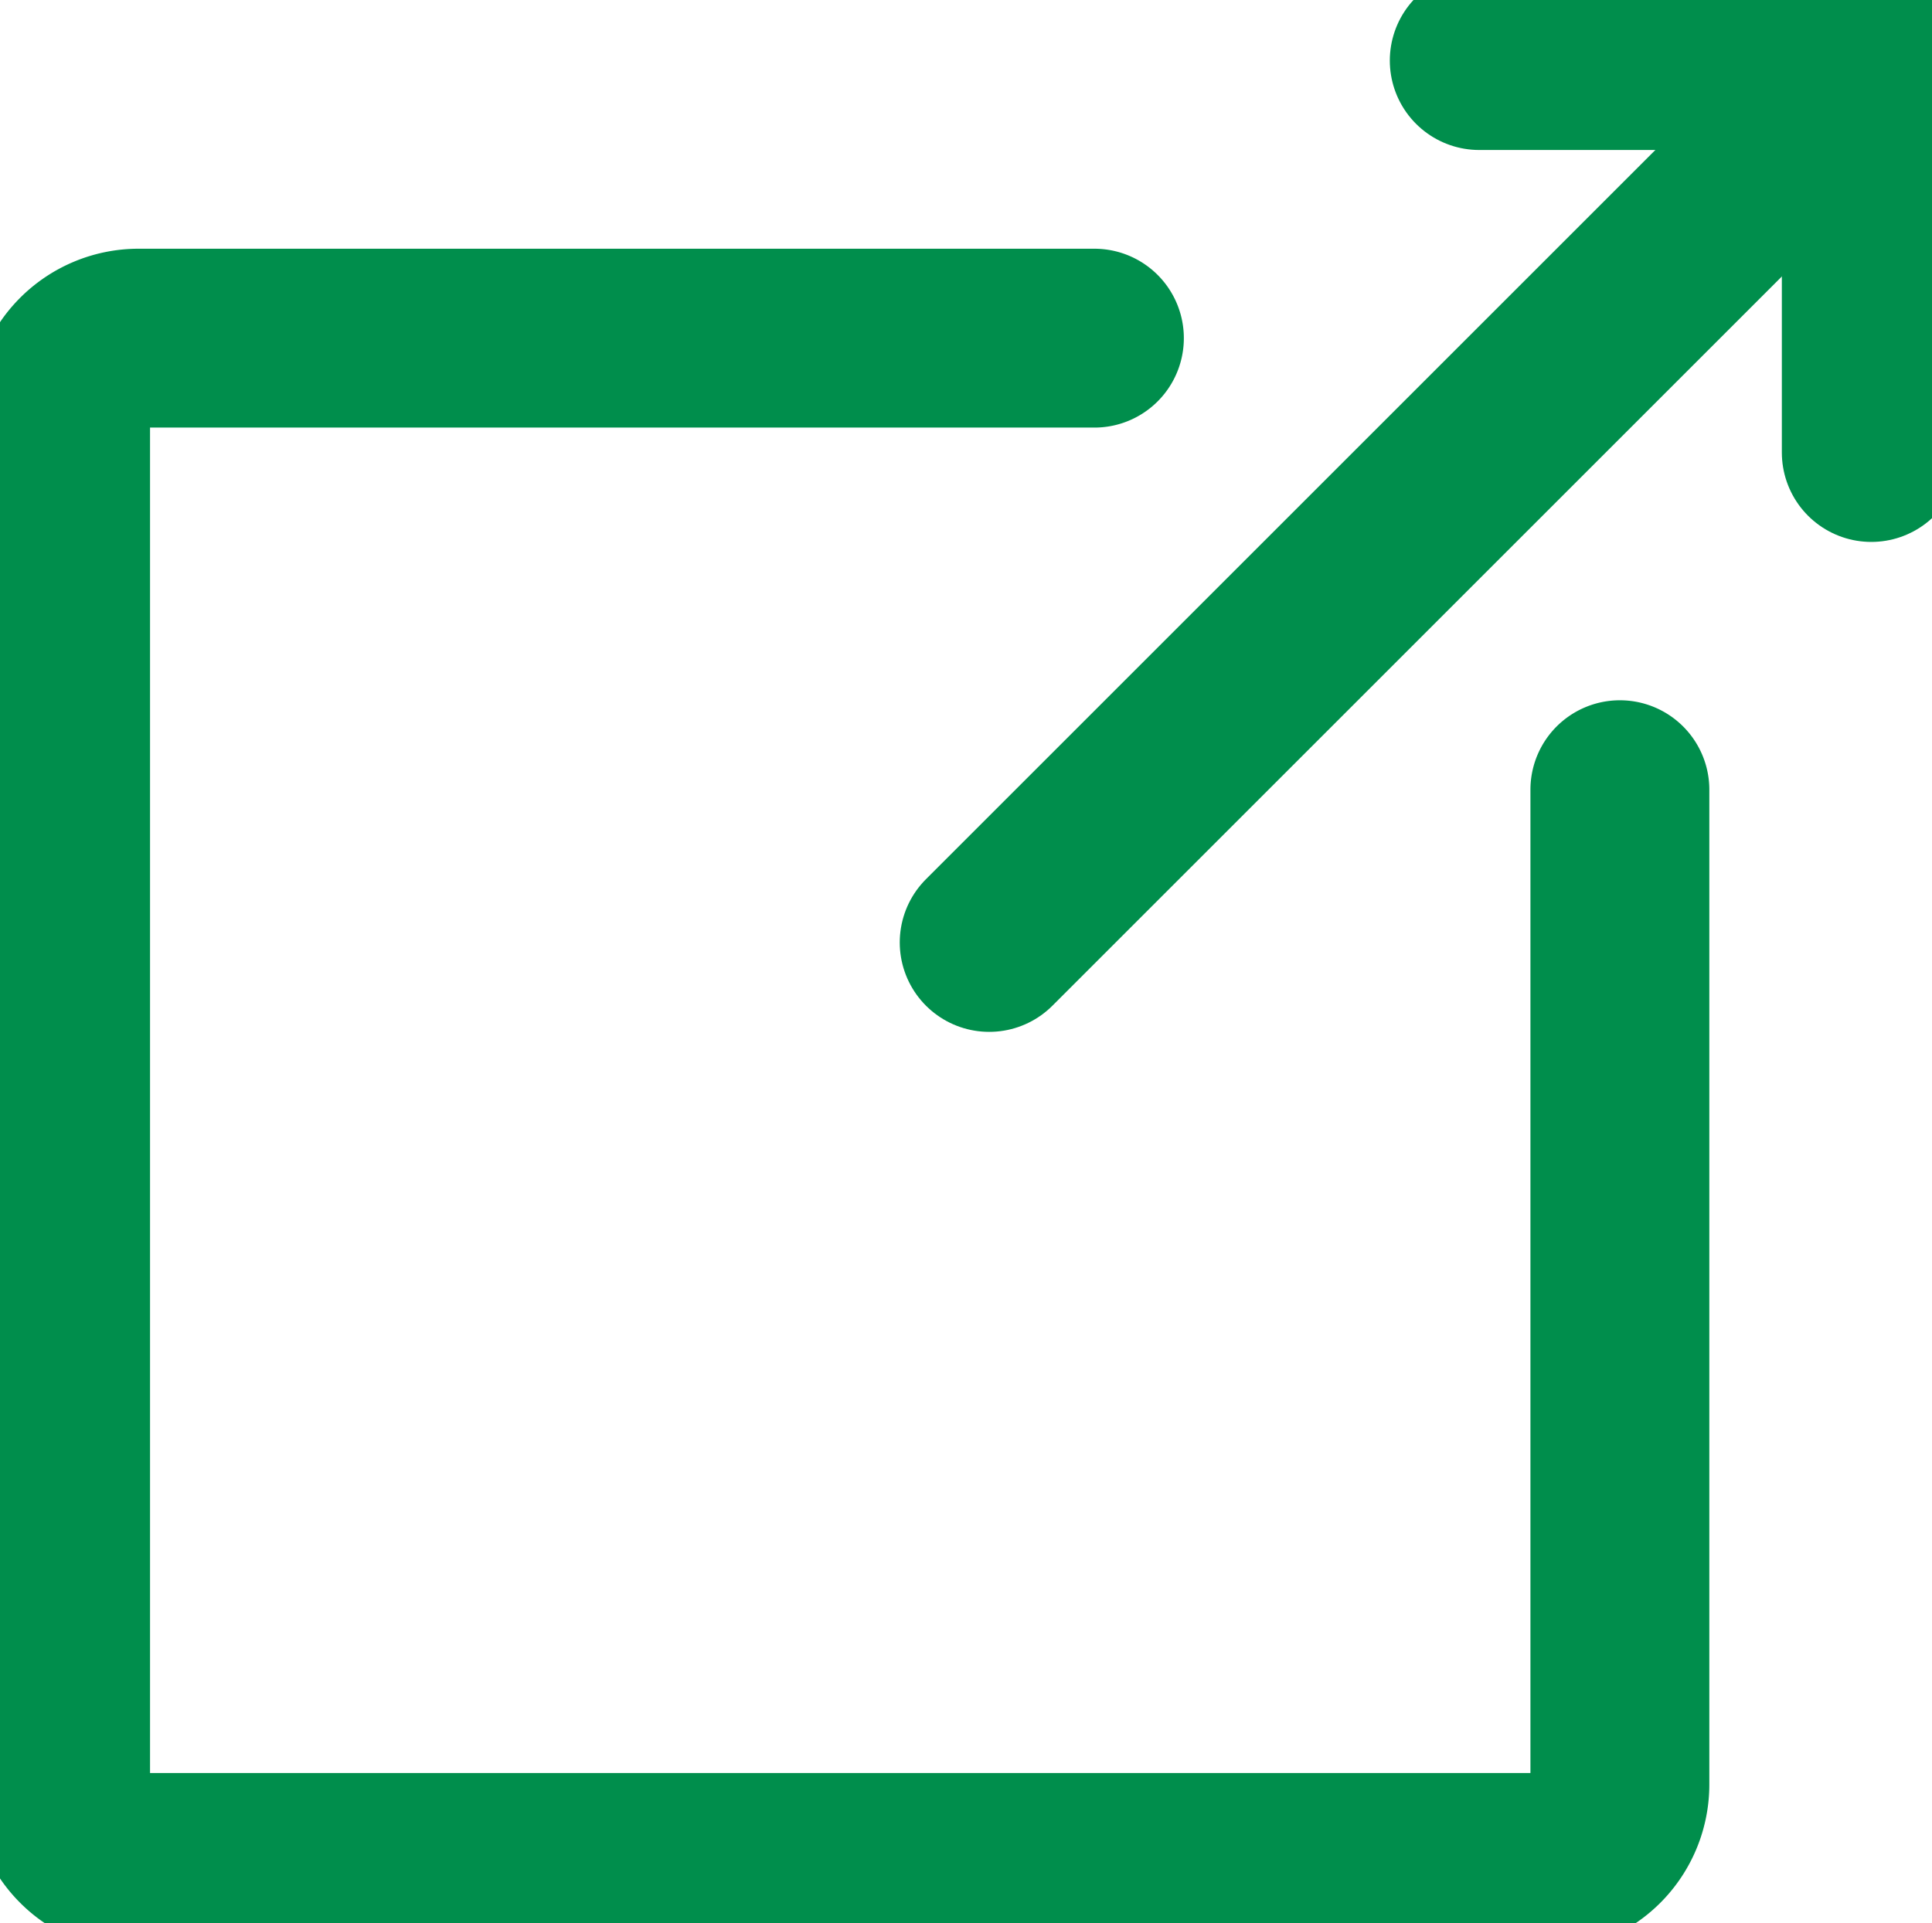 <svg id="グループ_3241" data-name="グループ 3241" xmlns="http://www.w3.org/2000/svg" xmlns:xlink="http://www.w3.org/1999/xlink" width="16.199" height="16.129" viewBox="0 0 16.199 16.129">
  <defs>
    <clipPath id="clip-path">
      <path id="パス_966" data-name="パス 966" d="M0,0H16.2V16.129H0Z" fill="none" stroke="#008e4c" stroke-width="1.5"/>
    </clipPath>
  </defs>
  <g id="マスクグループ_28" data-name="マスクグループ 28" clip-path="url(#clip-path)">
    <line id="線_47" data-name="線 47" y1="7.396" x2="7.396" transform="translate(8.294 0.508)" fill="none" stroke="#008e4c" stroke-linecap="round" stroke-linejoin="round" stroke-width="1.5"/>
    <path id="パス_958" data-name="パス 958" d="M292.735,12h3.287v3.287" transform="translate(-280.332 -11.492)" fill="none" stroke="#008e4c" stroke-linecap="round" stroke-linejoin="round" stroke-width="1.5"/>
    <path id="パス_959" data-name="パス 959" d="M20.668,66.944H12.652A.654.654,0,0,0,12,67.6V79.076a.654.654,0,0,0,.652.652h11.77a.654.654,0,0,0,.652-.652V70.731" transform="translate(-11.492 -64.108)" fill="none" stroke="#008e4c" stroke-linecap="round" stroke-linejoin="round" stroke-width="1.5"/>
  </g>
</svg>
